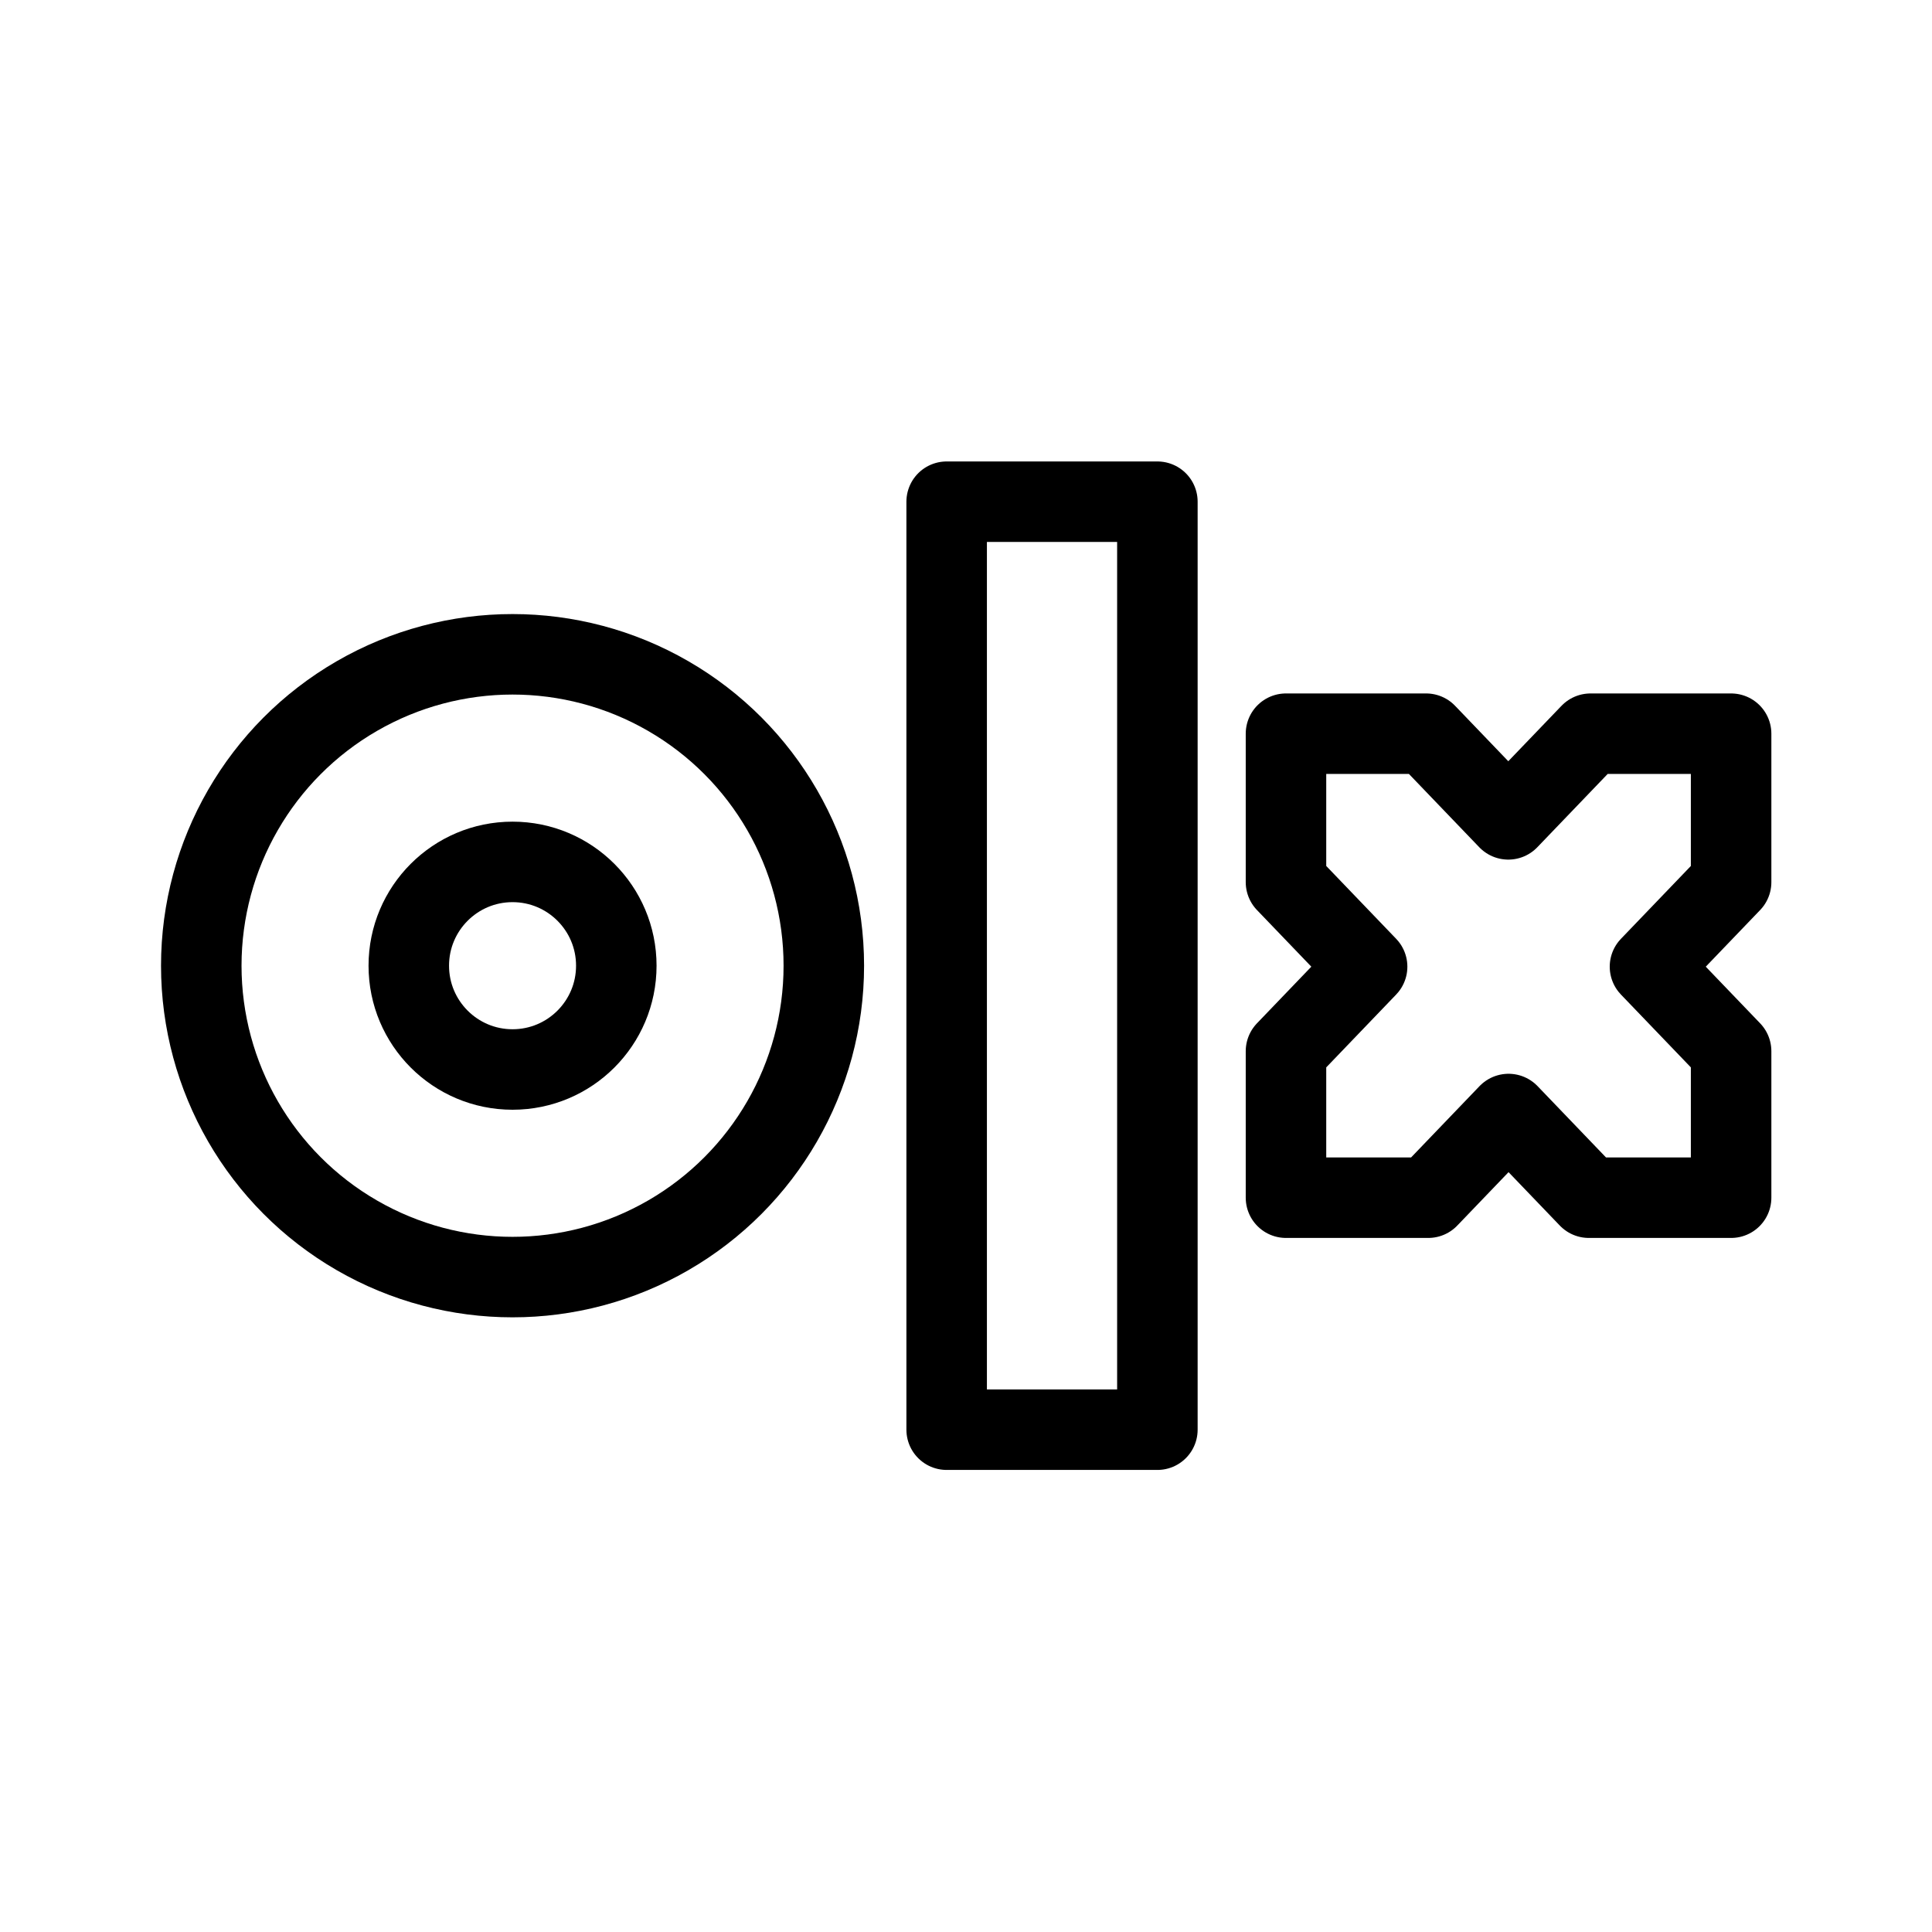 <?xml version="1.0" encoding="utf-8"?>

<svg width="800px" height="800px" viewBox="0 0 192 192" xmlns="http://www.w3.org/2000/svg">
<g style="fill:none;stroke:#000000;stroke-width:8.444;stroke-dasharray:none;stroke-opacity:1">
<a transform="matrix(.934 0 0 .933 19.573 19.269)" style="stroke:#000000;stroke-width:8.568;stroke-linecap:round;stroke-linejoin:round;stroke-dasharray:none;stroke-opacity:1">
<g style="stroke-width:8.308">
<path fill="#002F34" d="M75.578 112.952H53.831v-95.78h21.747zm59.154-71.835h-14.454l-8.485 8.841-8.486-8.842H88.85V56.44l8.373 8.723-8.373 8.724v15.12h14.681l8.288-8.636 8.287 8.636h14.682v-15.12l-8.373-8.723 8.373-8.723V41.117h-.058z" style="fill:none;fill-opacity:1;stroke:#000000;stroke-width:8.308;stroke-linecap:round;stroke-linejoin:round;stroke-dasharray:none;stroke-opacity:1" transform="matrix(1.031 0 0 1.032 24.27 15.065)"/>
<g transform="matrix(1.031 0 0 1.032 -33.13 15.065)" style="stroke-width:8.308">
<ellipse style="fill:none;fill-opacity:.25;fill-rule:evenodd;stroke:#000000;stroke-width:8.308;stroke-linecap:round;stroke-linejoin:round;paint-order:markers stroke fill" cx="64.704" cy="65.062" rx="32.124" ry="32.139"/>
<ellipse style="fill:none;fill-opacity:.25;fill-rule:evenodd;stroke:#000000;stroke-width:8.308;stroke-linecap:round;stroke-linejoin:round;paint-order:markers stroke fill" cx="64.704" cy="65.062" rx="10.708" ry="10.713"/>
</g>
</g>
</a>
</g>
</svg>